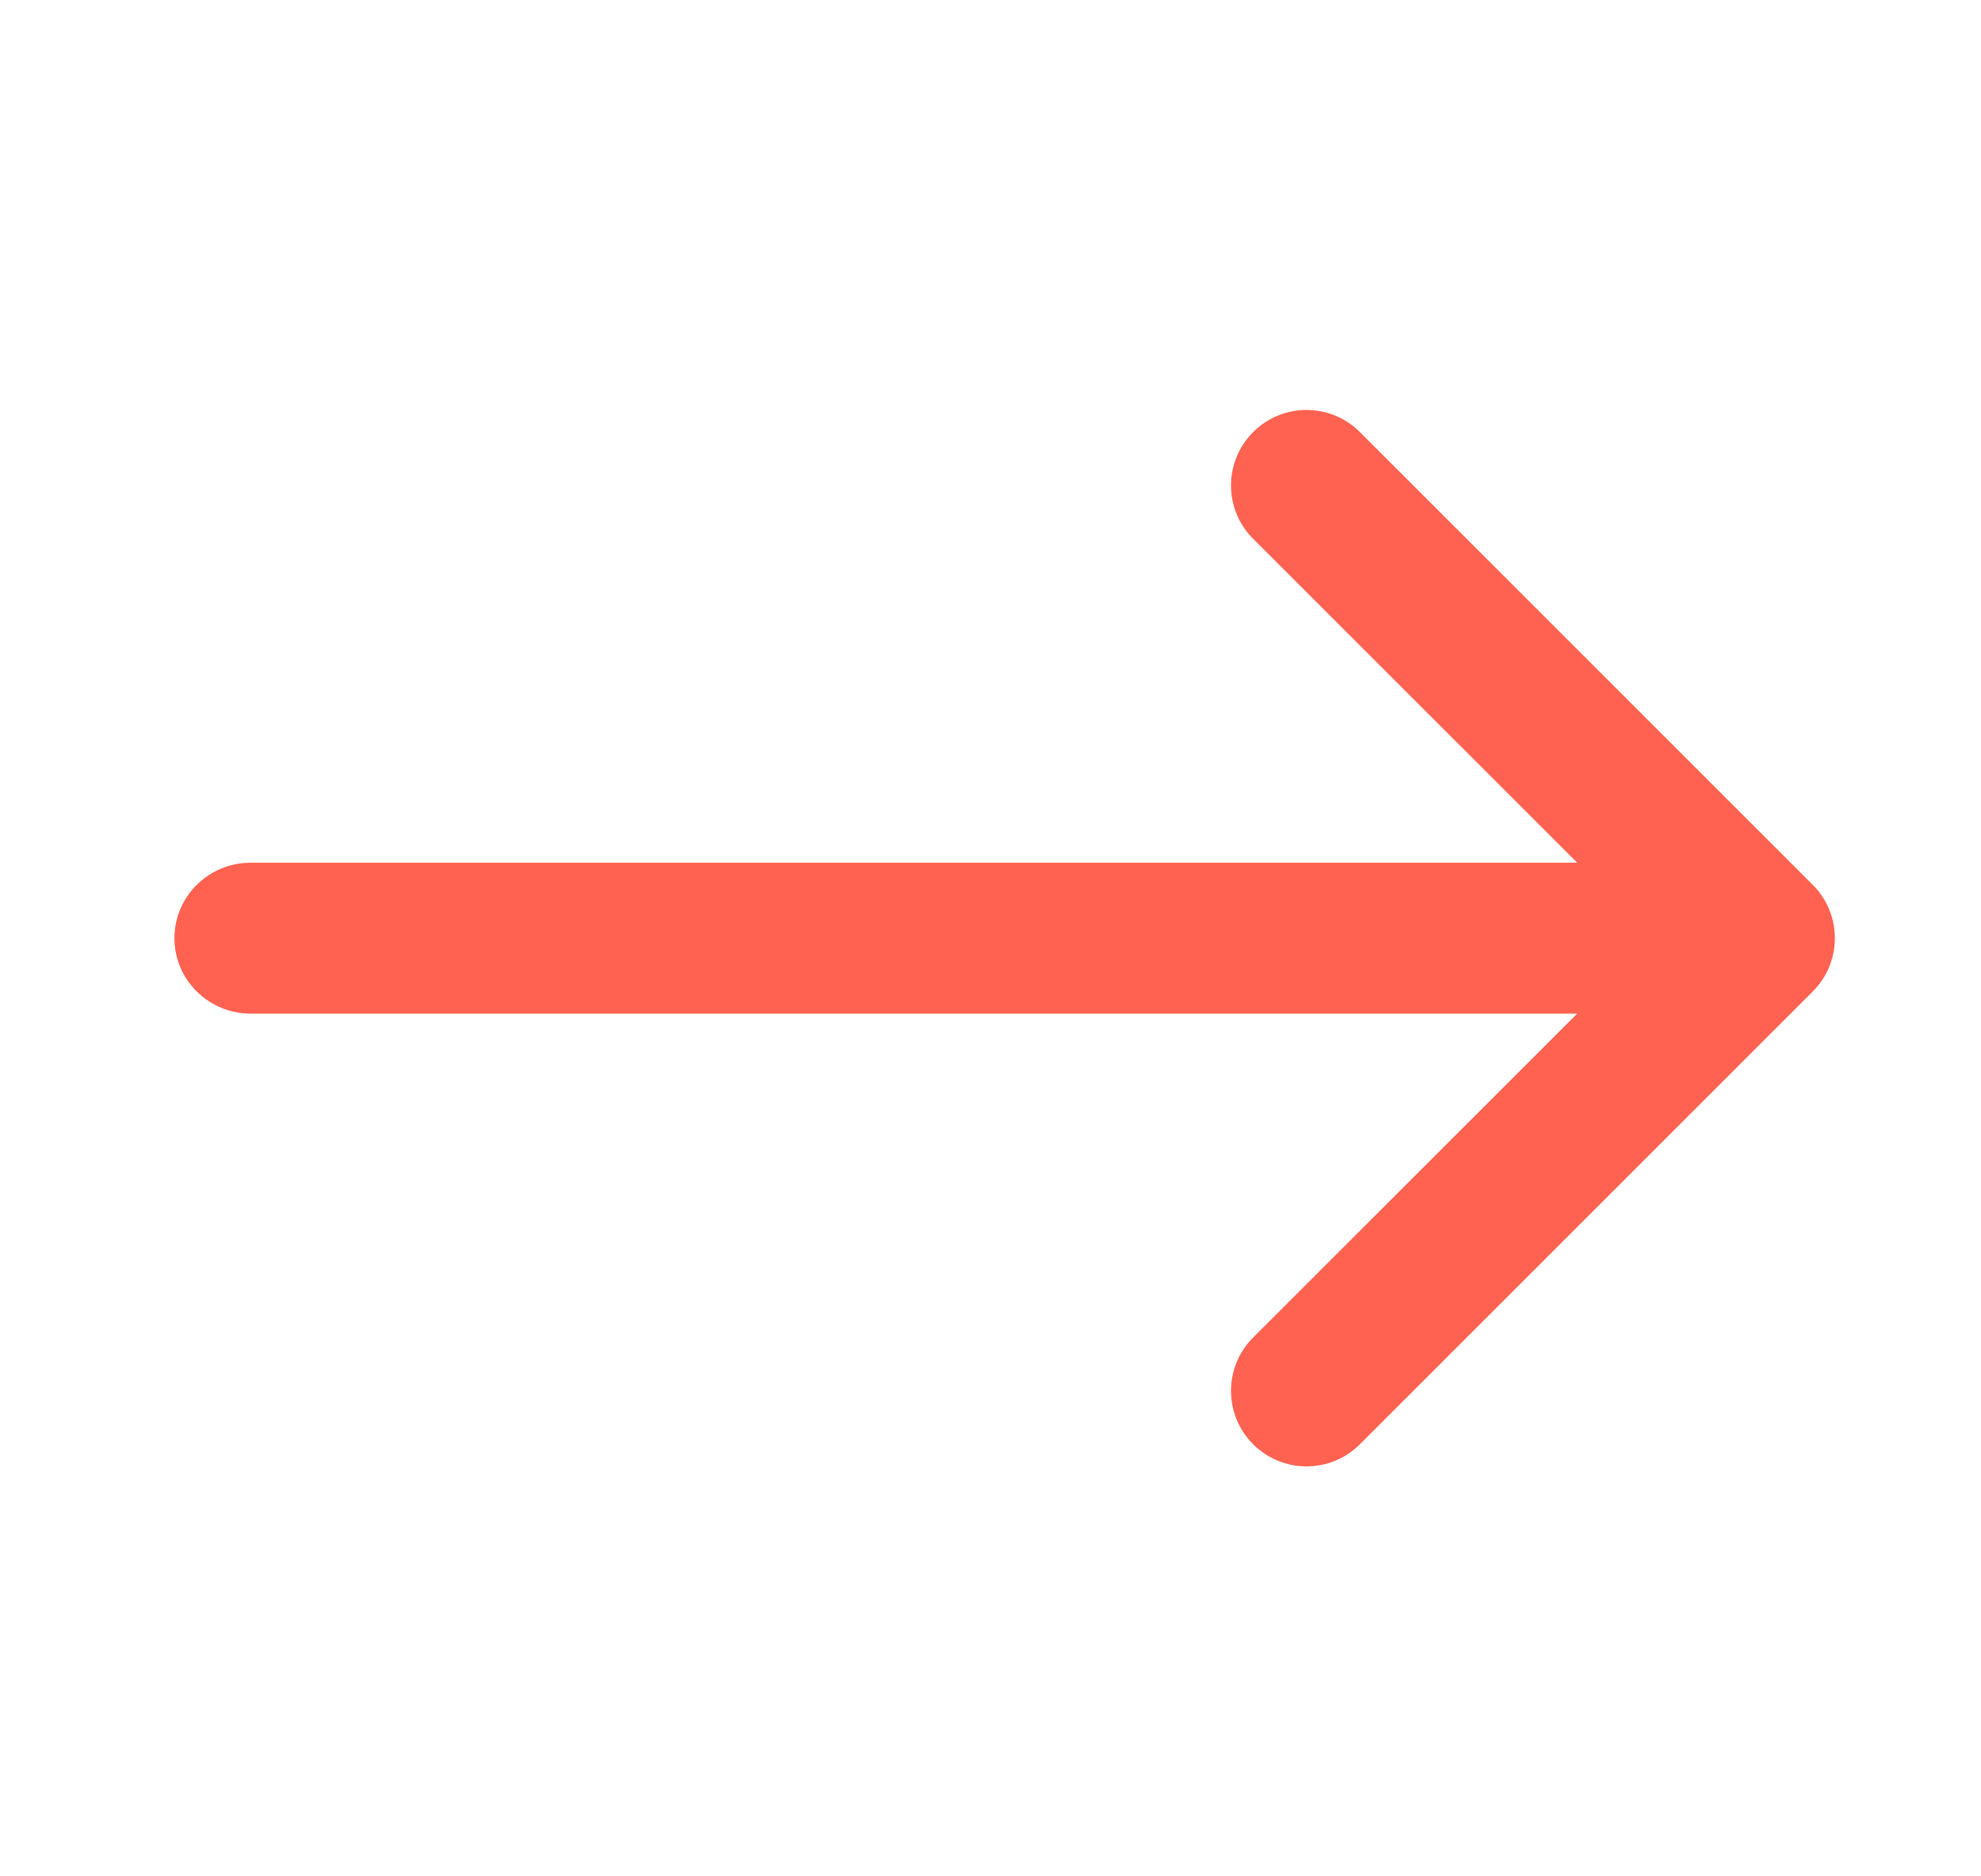 <svg width="19" height="18" viewBox="0 0 19 18" fill="none" xmlns="http://www.w3.org/2000/svg">
<path d="M12.019 5.169C11.736 4.886 11.736 4.428 12.019 4.145C12.302 3.862 12.76 3.862 13.043 4.145L17.386 8.488C17.669 8.771 17.669 9.229 17.386 9.512L13.043 13.855C12.76 14.138 12.302 14.138 12.019 13.855C11.736 13.572 11.736 13.114 12.019 12.831L15.127 9.724H2.405C2.001 9.724 1.673 9.4 1.673 9C1.673 8.6 2.001 8.276 2.405 8.276H15.127L12.019 5.169Z" fill="#FF6250"/>
</svg>
